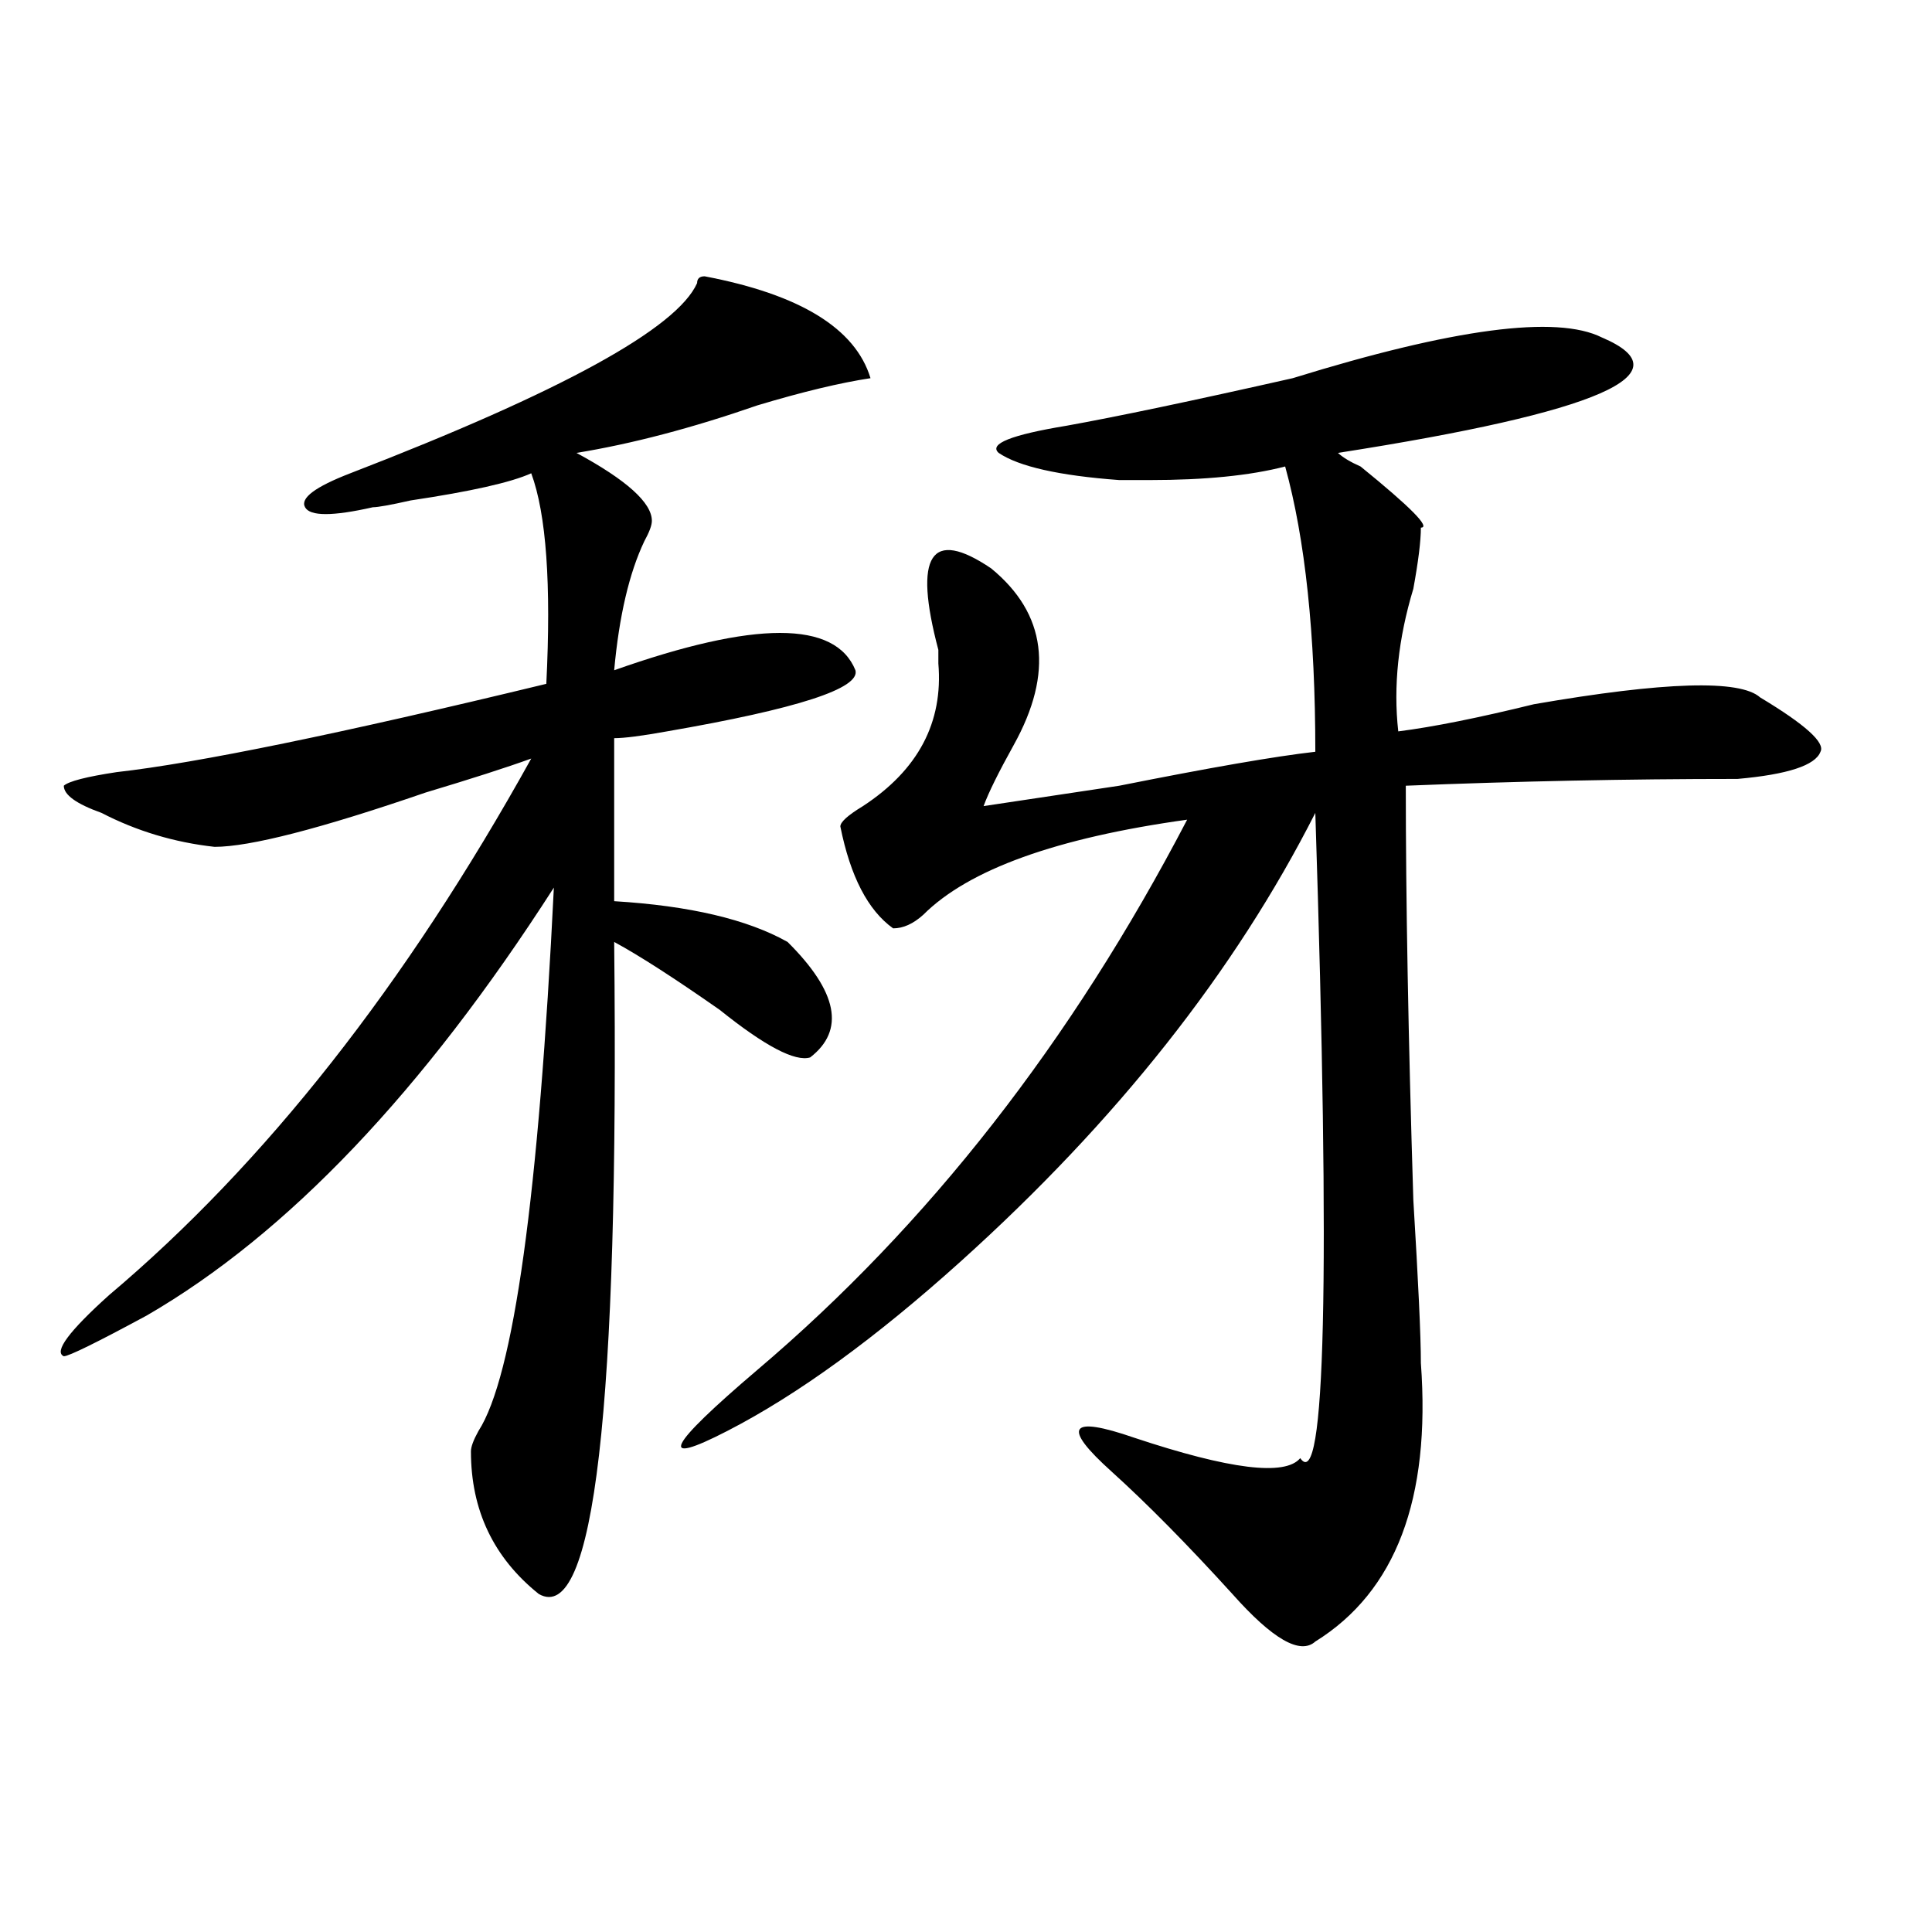 <?xml version="1.0" encoding="utf-8"?>
<!-- Generator: Adobe Illustrator 16.0.0, SVG Export Plug-In . SVG Version: 6.00 Build 0)  -->
<!DOCTYPE svg PUBLIC "-//W3C//DTD SVG 1.1//EN" "http://www.w3.org/Graphics/SVG/1.1/DTD/svg11.dtd">
<svg version="1.1" id="图层_1" xmlns="http://www.w3.org/2000/svg" xmlns:xlink="http://www.w3.org/1999/xlink" x="0px" y="0px"
	 width="1000px" height="1000px" viewBox="0 0 1000 1000" enable-background="new 0 0 1000 1000" xml:space="preserve">
<path d="M364.723,143.016c49.389,9.394,78.047,26.972,85.852,52.734c-15.609,2.362-35.121,7.031-58.535,14.063
	c-33.841,11.756-65.06,19.94-93.656,24.609c25.975,14.063,39.023,25.818,39.023,35.156c0,2.362-1.342,5.878-3.902,10.547
	c-7.805,16.425-13.049,38.672-15.609,66.797c72.803-25.763,114.448-25.763,124.875,0c2.561,9.394-29.938,19.94-97.559,31.641
	c-13.049,2.362-22.134,3.516-27.316,3.516v84.375c39.023,2.362,68.9,9.394,89.754,21.094c25.975,25.818,29.877,45.703,11.707,59.766
	c-7.805,2.362-23.414-5.822-46.828-24.609c-23.414-16.369-41.646-28.125-54.633-35.156c2.561,241.425-10.427,353.869-39.023,337.5
	c-23.414-18.787-35.121-43.341-35.121-73.828c0-2.307,1.28-5.822,3.902-10.547c18.17-28.125,31.219-121.838,39.023-281.25
	C218.994,564.891,148.752,638.719,75.949,680.906C49.913,694.969,35.584,702,33.023,702c-5.244-2.307,2.561-12.854,23.414-31.641
	c80.607-67.95,153.472-160.51,218.531-277.734c-13.049,4.725-31.219,10.547-54.633,17.578
	c-54.633,18.787-91.096,28.125-109.266,28.125c-20.854-2.307-40.365-8.185-58.535-17.578c-13.049-4.669-19.512-9.338-19.512-14.063
	c2.561-2.307,11.707-4.669,27.316-7.031c41.584-4.669,115.729-19.885,222.434-45.703c2.561-51.525,0-87.891-7.805-108.984
	c-10.427,4.725-31.219,9.394-62.438,14.063c-10.427,2.362-16.951,3.516-19.512,3.516c-20.854,4.725-32.561,4.725-35.121,0
	c-2.622-4.669,5.183-10.547,23.414-17.578c109.266-42.188,169.081-74.981,179.508-98.438
	C360.82,144.225,362.101,143.016,364.723,143.016z M552.035,220.359c25.975-4.669,64.998-12.854,117.07-24.609
	c83.229-25.763,136.582-32.794,159.996-21.094c44.206,18.787-1.342,38.672-136.582,59.766c2.561,2.362,6.463,4.725,11.707,7.031
	c25.975,21.094,36.401,31.641,31.219,31.641c0,7.031-1.342,17.578-3.902,31.641c-7.805,25.818-10.427,50.428-7.805,73.828
	c18.17-2.307,41.584-7.031,70.242-14.063c67.62-11.7,106.644-12.854,117.07-3.516c23.414,14.063,33.779,23.456,31.219,28.125
	c-2.622,7.031-16.951,11.756-42.926,14.063c-57.255,0-114.51,1.209-171.703,3.516c0,58.612,1.28,130.078,3.902,214.453
	c2.561,42.188,3.902,70.313,3.902,84.375c5.183,70.313-13.049,118.322-54.633,144.141c-7.805,7.031-22.134-1.209-42.926-24.609
	c-23.414-25.763-44.268-46.856-62.438-63.281c-26.036-23.4-22.134-29.278,11.707-17.578c49.389,16.425,78.047,19.94,85.852,10.547
	c12.987,18.787,15.609-92.56,7.805-333.984c-41.646,82.068-102.803,159.412-183.41,232.031
	c-44.268,39.881-84.571,69.159-120.973,87.891c-36.463,18.787-31.219,8.24,15.609-31.641
	c88.412-74.981,162.557-169.903,222.434-284.766c-67.682,9.394-113.168,25.818-136.582,49.219
	c-5.244,4.725-10.427,7.031-15.609,7.031c-13.049-9.338-22.134-26.916-27.316-52.734c0-2.307,3.902-5.822,11.707-10.547
	c28.597-18.731,41.584-43.341,39.023-73.828v-7.031c-13.049-49.219-3.902-63.281,27.316-42.188
	c28.597,23.456,32.499,53.943,11.707,91.406c-7.805,14.063-13.049,24.609-15.609,31.641c15.609-2.307,39.023-5.822,70.242-10.547
	c46.828-9.338,80.607-15.216,101.461-17.578c0-60.919-5.244-110.138-15.609-147.656c-18.231,4.725-41.646,7.031-70.242,7.031
	c-7.805,0-13.049,0-15.609,0c-31.219-2.307-52.072-7.031-62.438-14.063C511.67,229.753,523.377,225.084,552.035,220.359z"/>
</svg>
